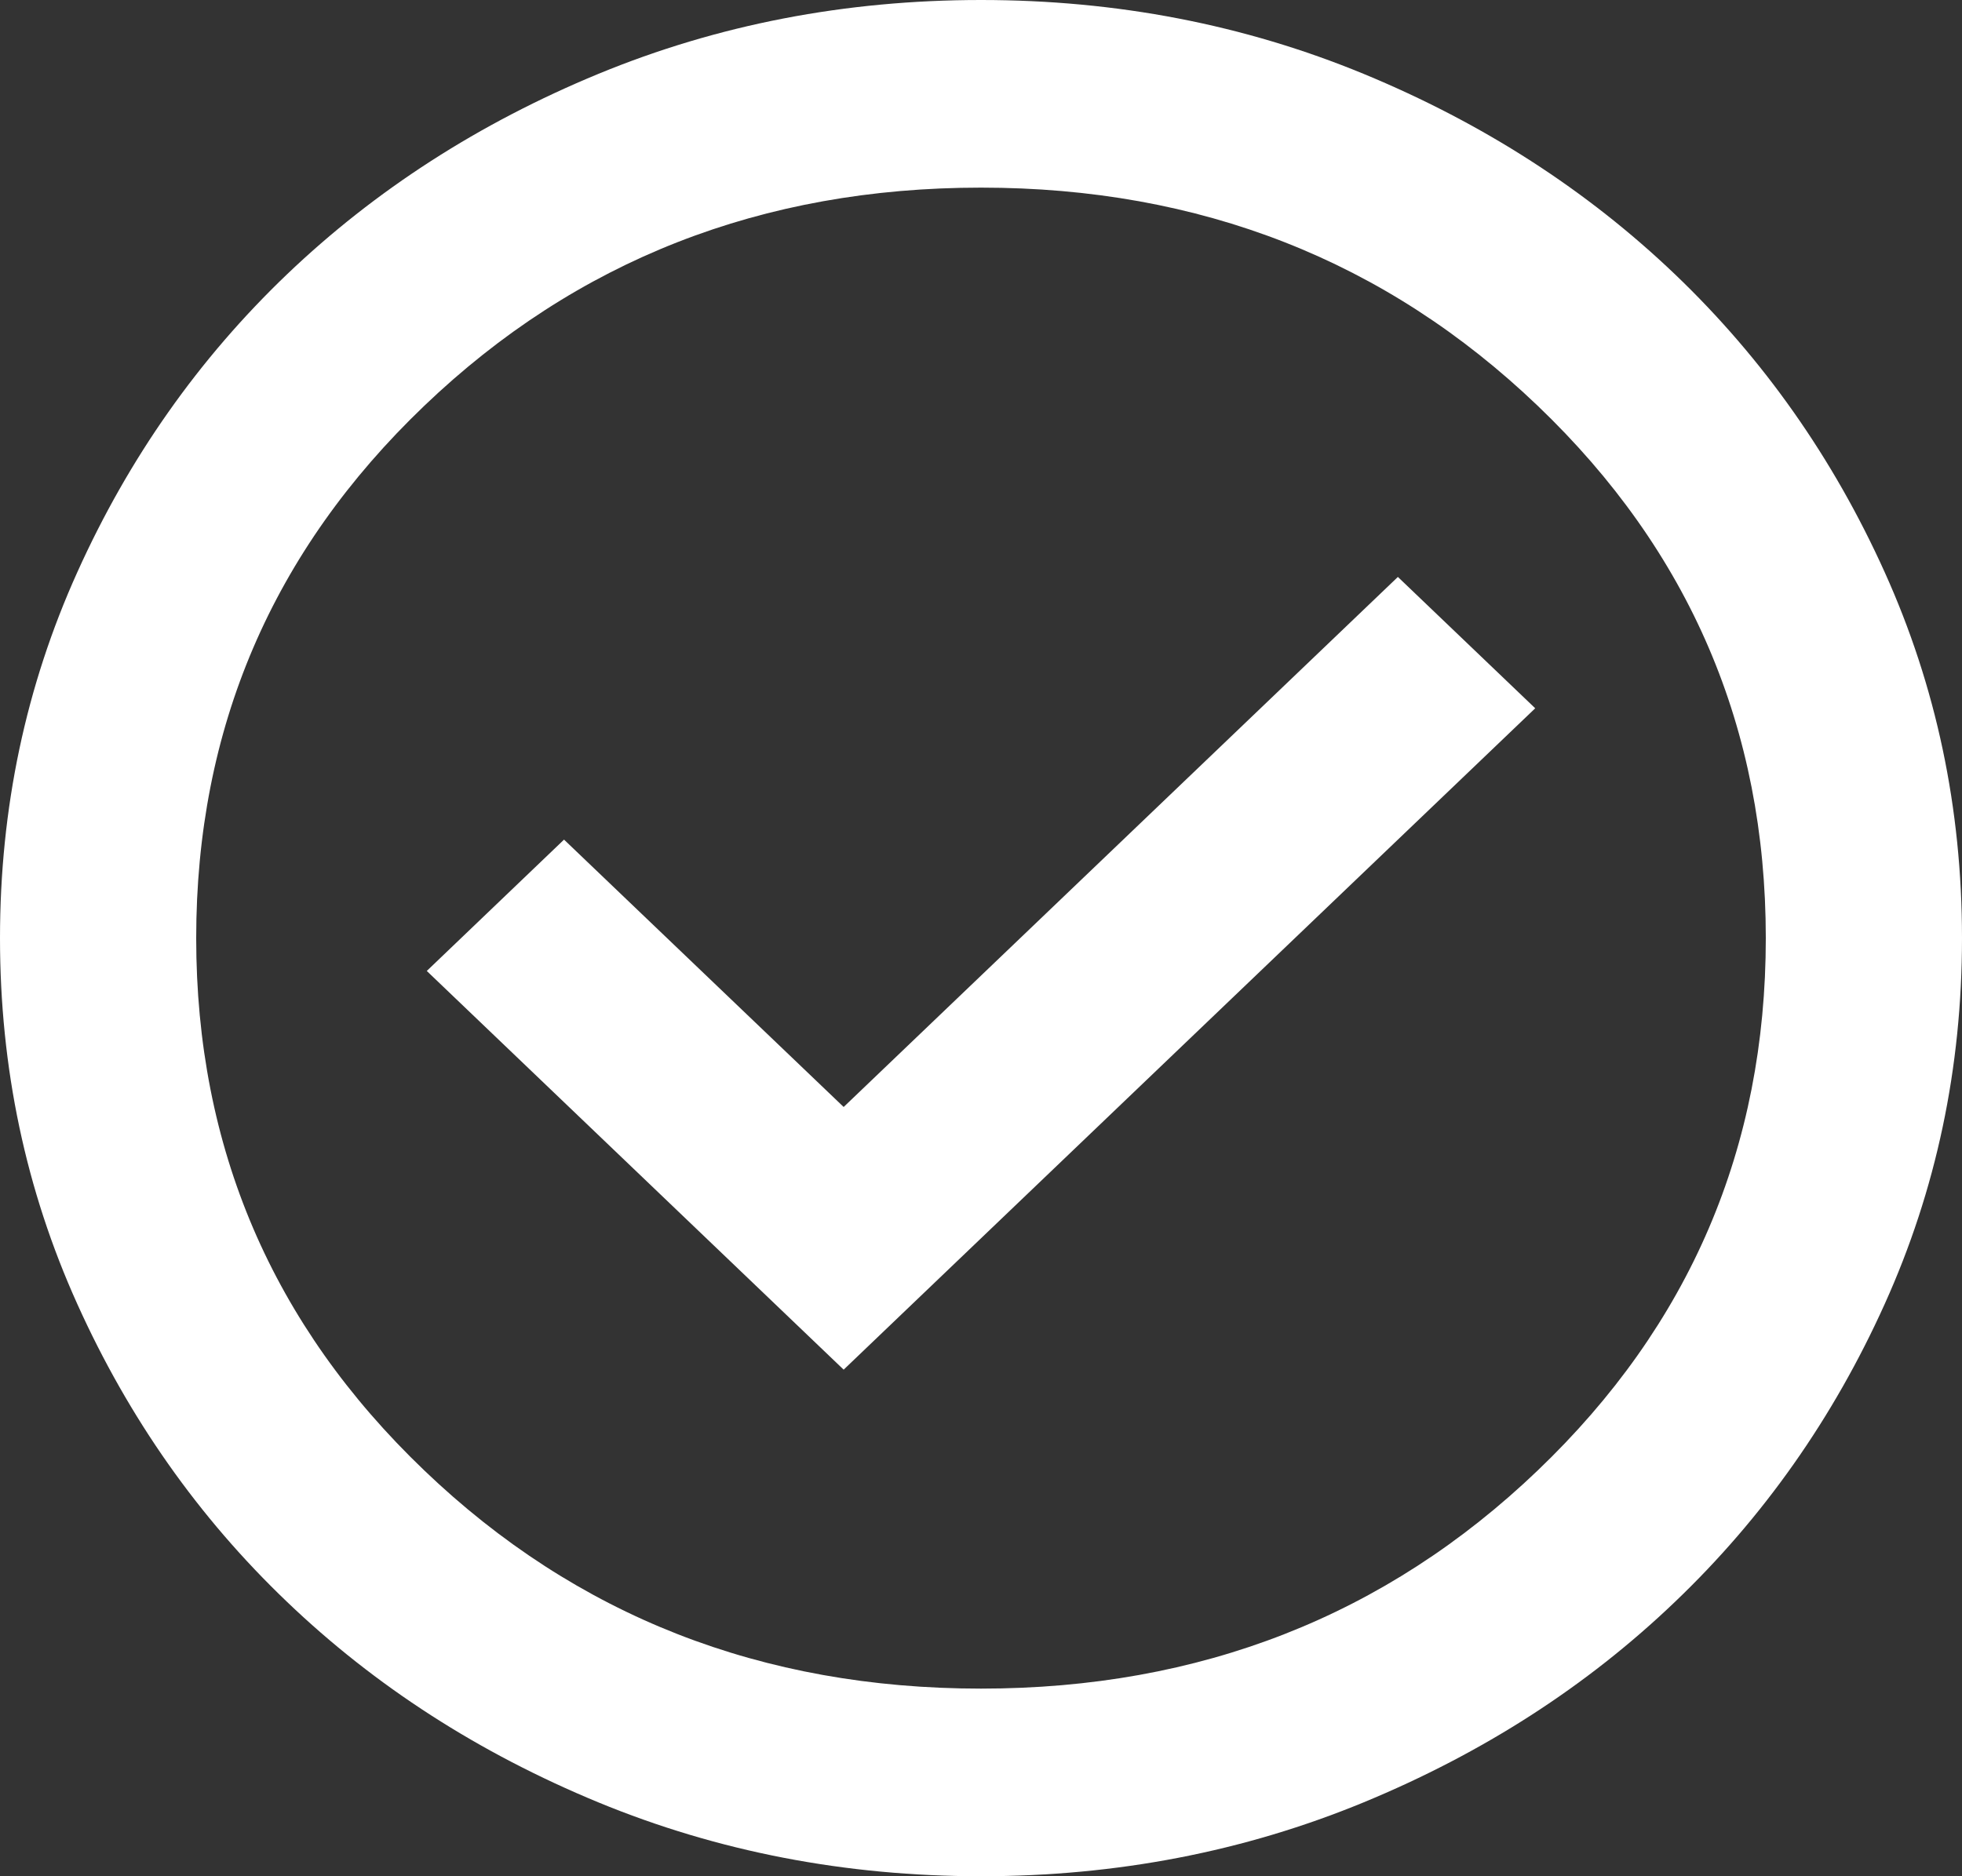 <svg width="23" height="22" viewBox="0 0 23 22" fill="none" xmlns="http://www.w3.org/2000/svg">
<rect x="0" y="0" width="23" height="22" fill="#333333" stroke="none"/>
<path d="M9.89 16.06L17.997 8.305L16.387 6.765L9.89 12.98L6.612 9.845L5.003 11.385L9.89 16.06ZM11.5 22C9.909 22 8.414 21.711 7.015 21.134C5.616 20.556 4.399 19.773 3.364 18.782C2.329 17.793 1.509 16.628 0.906 15.29C0.302 13.952 0 12.522 0 11C0 9.478 0.302 8.048 0.906 6.71C1.509 5.372 2.329 4.207 3.364 3.217C4.399 2.228 5.616 1.444 7.015 0.866C8.414 0.289 9.909 0 11.5 0C13.091 0 14.586 0.289 15.985 0.866C17.384 1.444 18.601 2.228 19.636 3.217C20.671 4.207 21.491 5.372 22.094 6.71C22.698 8.048 23 9.478 23 11C23 12.522 22.698 13.952 22.094 15.29C21.491 16.628 20.671 17.793 19.636 18.782C18.601 19.773 17.384 20.556 15.985 21.134C14.586 21.711 13.091 22 11.5 22ZM11.5 19.8C14.068 19.8 16.244 18.948 18.026 17.242C19.809 15.537 20.7 13.457 20.7 11C20.7 8.543 19.809 6.463 18.026 4.758C16.244 3.053 14.068 2.2 11.5 2.2C8.932 2.2 6.756 3.053 4.974 4.758C3.191 6.463 2.3 8.543 2.3 11C2.3 13.457 3.191 15.537 4.974 17.242C6.756 18.948 8.932 19.8 11.5 19.8Z" fill="white"/>
</svg>
